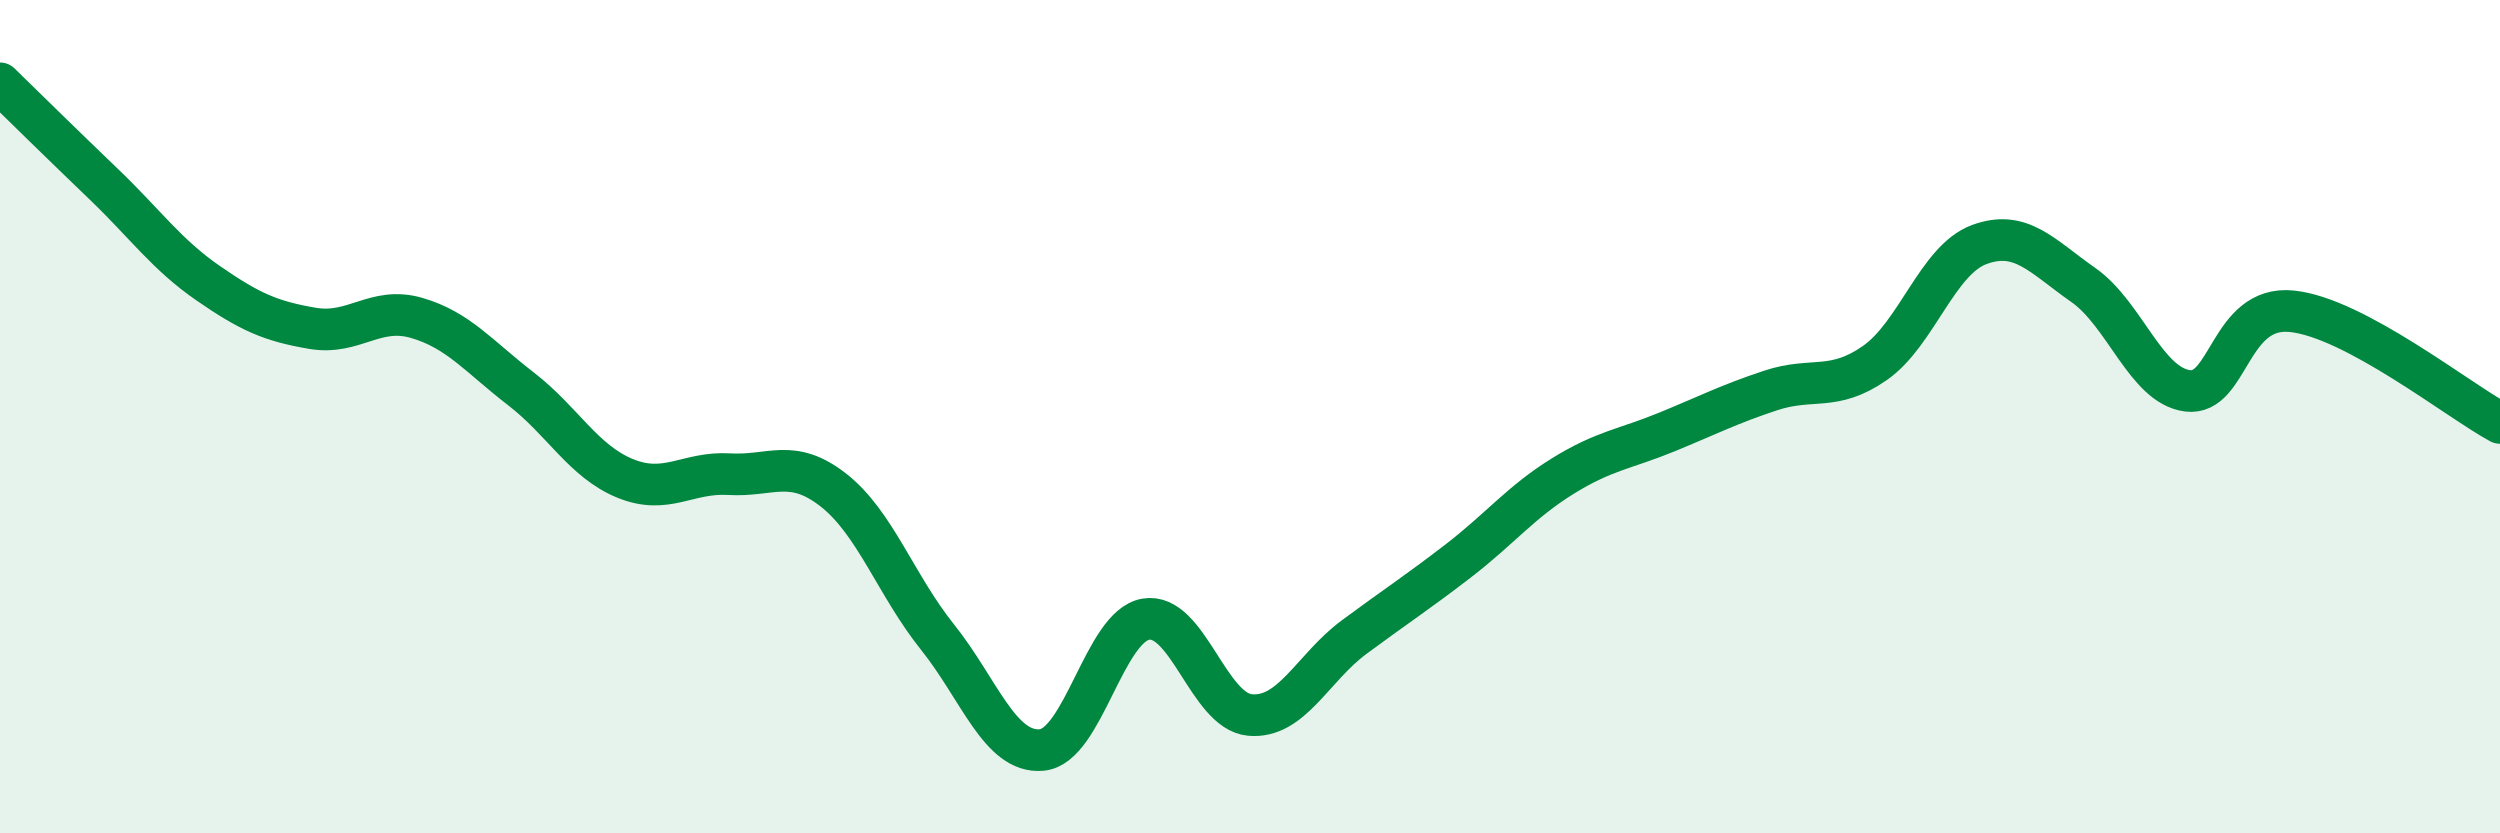 
    <svg width="60" height="20" viewBox="0 0 60 20" xmlns="http://www.w3.org/2000/svg">
      <path
        d="M 0,2 C 0.5,2.49 1.5,3.47 2.5,4.43 C 3.5,5.39 4,6.11 5,6.8 C 6,7.49 6.5,7.71 7.5,7.88 C 8.5,8.05 9,7.34 10,7.63 C 11,7.92 11.5,8.56 12.5,9.33 C 13.5,10.1 14,11.07 15,11.48 C 16,11.89 16.5,11.32 17.5,11.38 C 18.5,11.44 19,10.98 20,11.76 C 21,12.54 21.5,14.04 22.5,15.29 C 23.5,16.54 24,18.09 25,18 C 26,17.91 26.5,15.03 27.5,14.86 C 28.5,14.69 29,17.07 30,17.16 C 31,17.25 31.5,16.03 32.5,15.29 C 33.5,14.55 34,14.23 35,13.46 C 36,12.69 36.5,12.05 37.5,11.43 C 38.5,10.81 39,10.78 40,10.37 C 41,9.96 41.5,9.7 42.5,9.37 C 43.5,9.04 44,9.41 45,8.71 C 46,8.01 46.5,6.24 47.5,5.87 C 48.5,5.5 49,6.14 50,6.84 C 51,7.54 51.5,9.25 52.5,9.38 C 53.5,9.51 53.5,7.32 55,7.47 C 56.5,7.62 59,9.61 60,10.15L60 20L0 20Z"
        fill="#008740"
        opacity="0.1"
        stroke-linecap="round"
        stroke-linejoin="round"
      />
      <path
        d="M 0,2 C 0.5,2.49 1.5,3.47 2.5,4.43 C 3.5,5.39 4,6.11 5,6.8 C 6,7.49 6.5,7.71 7.5,7.88 C 8.5,8.05 9,7.34 10,7.63 C 11,7.92 11.5,8.56 12.5,9.33 C 13.5,10.1 14,11.07 15,11.48 C 16,11.89 16.5,11.32 17.5,11.38 C 18.5,11.44 19,10.98 20,11.76 C 21,12.54 21.5,14.04 22.5,15.29 C 23.5,16.54 24,18.09 25,18 C 26,17.91 26.5,15.03 27.5,14.86 C 28.5,14.69 29,17.07 30,17.16 C 31,17.25 31.5,16.03 32.5,15.29 C 33.5,14.55 34,14.23 35,13.46 C 36,12.69 36.5,12.05 37.5,11.43 C 38.5,10.81 39,10.78 40,10.37 C 41,9.96 41.5,9.7 42.5,9.37 C 43.5,9.04 44,9.41 45,8.71 C 46,8.01 46.5,6.24 47.5,5.87 C 48.5,5.5 49,6.14 50,6.84 C 51,7.54 51.5,9.25 52.5,9.38 C 53.5,9.51 53.5,7.32 55,7.47 C 56.5,7.62 59,9.61 60,10.15"
        stroke="#008740"
        stroke-width="1"
        fill="none"
        stroke-linecap="round"
        stroke-linejoin="round"
      />
    </svg>
  
